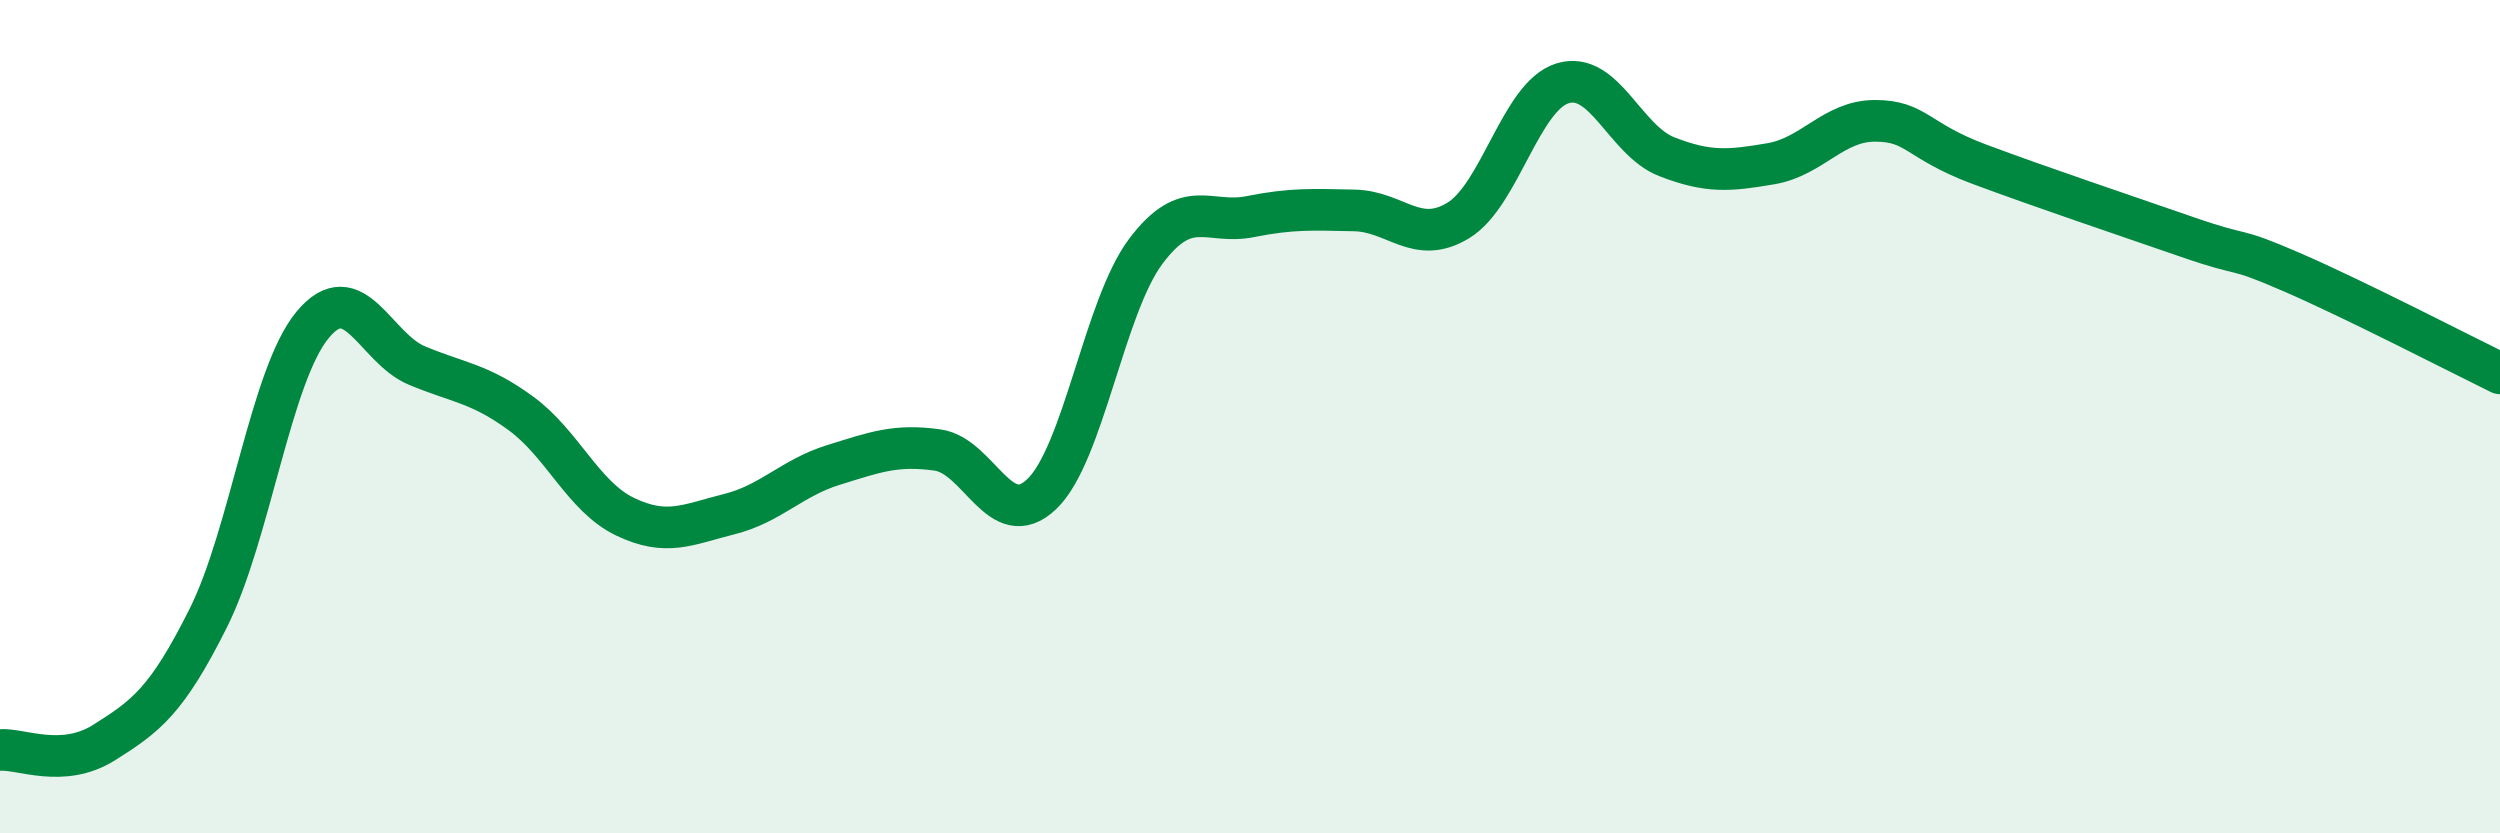 
    <svg width="60" height="20" viewBox="0 0 60 20" xmlns="http://www.w3.org/2000/svg">
      <path
        d="M 0,18 C 0.5,17.96 1.5,18.45 2.5,17.82 C 3.5,17.19 4,16.83 5,14.83 C 6,12.83 6.5,9.01 7.5,7.8 C 8.5,6.59 9,8.35 10,8.77 C 11,9.19 11.5,9.19 12.5,9.92 C 13.5,10.65 14,11.92 15,12.4 C 16,12.88 16.5,12.59 17.5,12.34 C 18.5,12.09 19,11.47 20,11.16 C 21,10.85 21.5,10.66 22.5,10.8 C 23.5,10.94 24,12.81 25,11.86 C 26,10.91 26.5,7.36 27.5,6.03 C 28.5,4.7 29,5.4 30,5.2 C 31,5 31.5,5.03 32.5,5.05 C 33.5,5.07 34,5.9 35,5.29 C 36,4.68 36.5,2.31 37.5,2 C 38.5,1.69 39,3.37 40,3.76 C 41,4.15 41.5,4.1 42.5,3.93 C 43.5,3.76 44,2.9 45,2.9 C 46,2.9 46,3.38 47.5,3.94 C 49,4.5 51,5.17 52.5,5.69 C 54,6.21 53.5,5.88 55,6.53 C 56.5,7.18 59,8.47 60,8.96L60 20L0 20Z"
        fill="#008740"
        opacity="0.1"
        stroke-linecap="round"
        stroke-linejoin="round"
      />
      <path
        d="M 0,18 C 0.5,17.96 1.5,18.45 2.5,17.82 C 3.5,17.19 4,16.83 5,14.83 C 6,12.83 6.5,9.01 7.5,7.8 C 8.5,6.59 9,8.35 10,8.77 C 11,9.19 11.5,9.19 12.5,9.92 C 13.5,10.65 14,11.92 15,12.4 C 16,12.88 16.5,12.59 17.5,12.34 C 18.5,12.09 19,11.47 20,11.16 C 21,10.85 21.5,10.66 22.5,10.8 C 23.5,10.94 24,12.81 25,11.86 C 26,10.91 26.5,7.36 27.5,6.03 C 28.5,4.7 29,5.4 30,5.2 C 31,5 31.5,5.03 32.5,5.05 C 33.5,5.07 34,5.9 35,5.29 C 36,4.68 36.5,2.31 37.5,2 C 38.5,1.69 39,3.37 40,3.76 C 41,4.15 41.5,4.1 42.5,3.93 C 43.5,3.76 44,2.9 45,2.9 C 46,2.9 46,3.38 47.5,3.94 C 49,4.5 51,5.17 52.5,5.69 C 54,6.21 53.5,5.88 55,6.53 C 56.5,7.18 59,8.47 60,8.96"
        stroke="#008740"
        stroke-width="1"
        fill="none"
        stroke-linecap="round"
        stroke-linejoin="round"
      />
    </svg>
  